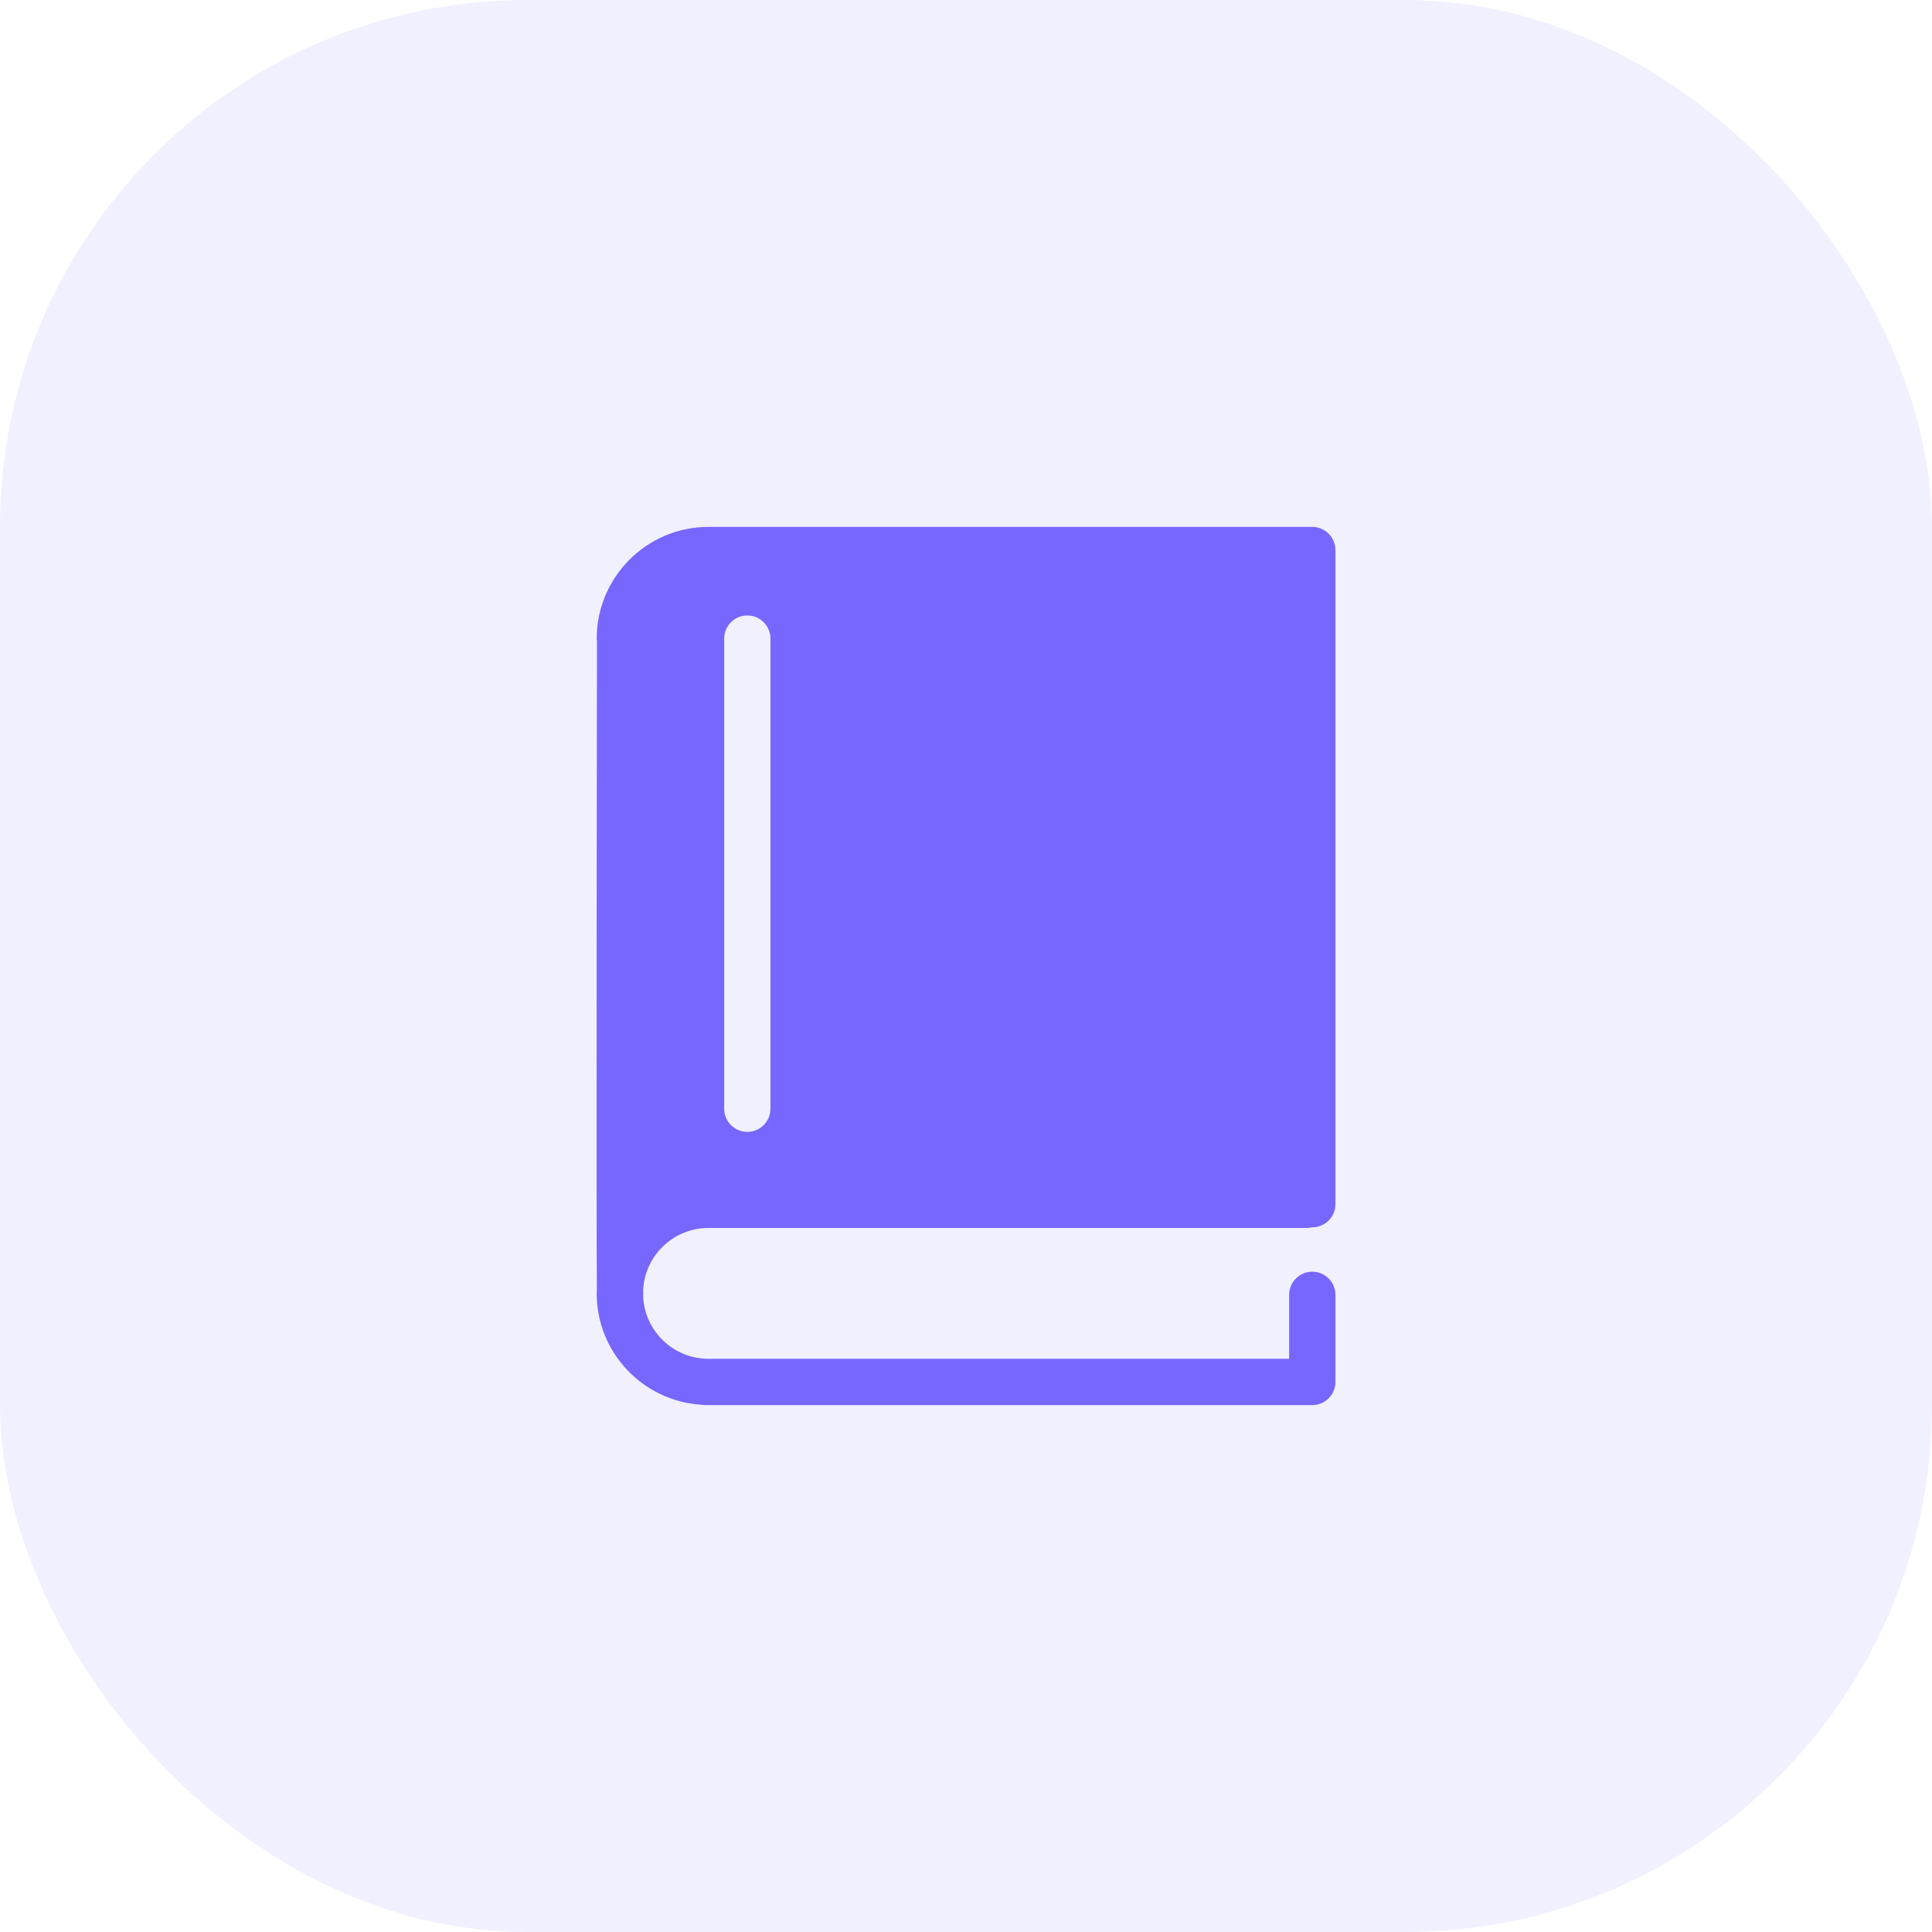<svg width="55" height="55" viewBox="0 0 55 55" fill="none" xmlns="http://www.w3.org/2000/svg">
<rect width="55" height="55" rx="15" fill="#7767FE" fill-opacity="0.1"/>
<g clip-path="url(#clip0)">
<path d="M20.166 34.958H37.196C37.248 34.958 37.298 34.95 37.347 34.938C37.351 34.938 37.354 34.939 37.358 34.939C37.721 34.939 38.017 34.644 38.017 34.28V15.659C38.017 15.295 37.721 15 37.358 15H37.197H21.22H20.168C18.414 15 16.987 16.427 16.987 18.18C16.987 18.203 16.992 18.226 16.994 18.248C16.992 19.868 16.972 34.749 16.992 36.706C16.991 36.744 16.986 36.781 16.986 36.82C16.986 38.506 18.306 39.886 19.966 39.99C20 39.995 20.032 40 20.067 40H37.358C37.721 40 38.017 39.705 38.017 39.341V36.861C38.017 36.498 37.721 36.202 37.358 36.202C36.994 36.202 36.699 36.498 36.699 36.861V38.682H20.166C19.165 38.682 18.348 37.888 18.308 36.896C18.309 36.879 18.312 36.862 18.312 36.844C18.311 36.815 18.31 36.77 18.309 36.71C18.367 35.734 19.177 34.958 20.166 34.958ZM20.616 18.18C20.616 17.816 20.911 17.521 21.275 17.521C21.638 17.521 21.933 17.816 21.933 18.18V31.563C21.933 31.927 21.638 32.222 21.275 32.222C20.911 32.222 20.616 31.927 20.616 31.563V18.18Z" fill="#7767FE"/>
</g>
<defs>
<clipPath id="clip0">
<rect width="25" height="25" fill="white" transform="translate(15 15)"/>
</clipPath>
</defs>
</svg>
